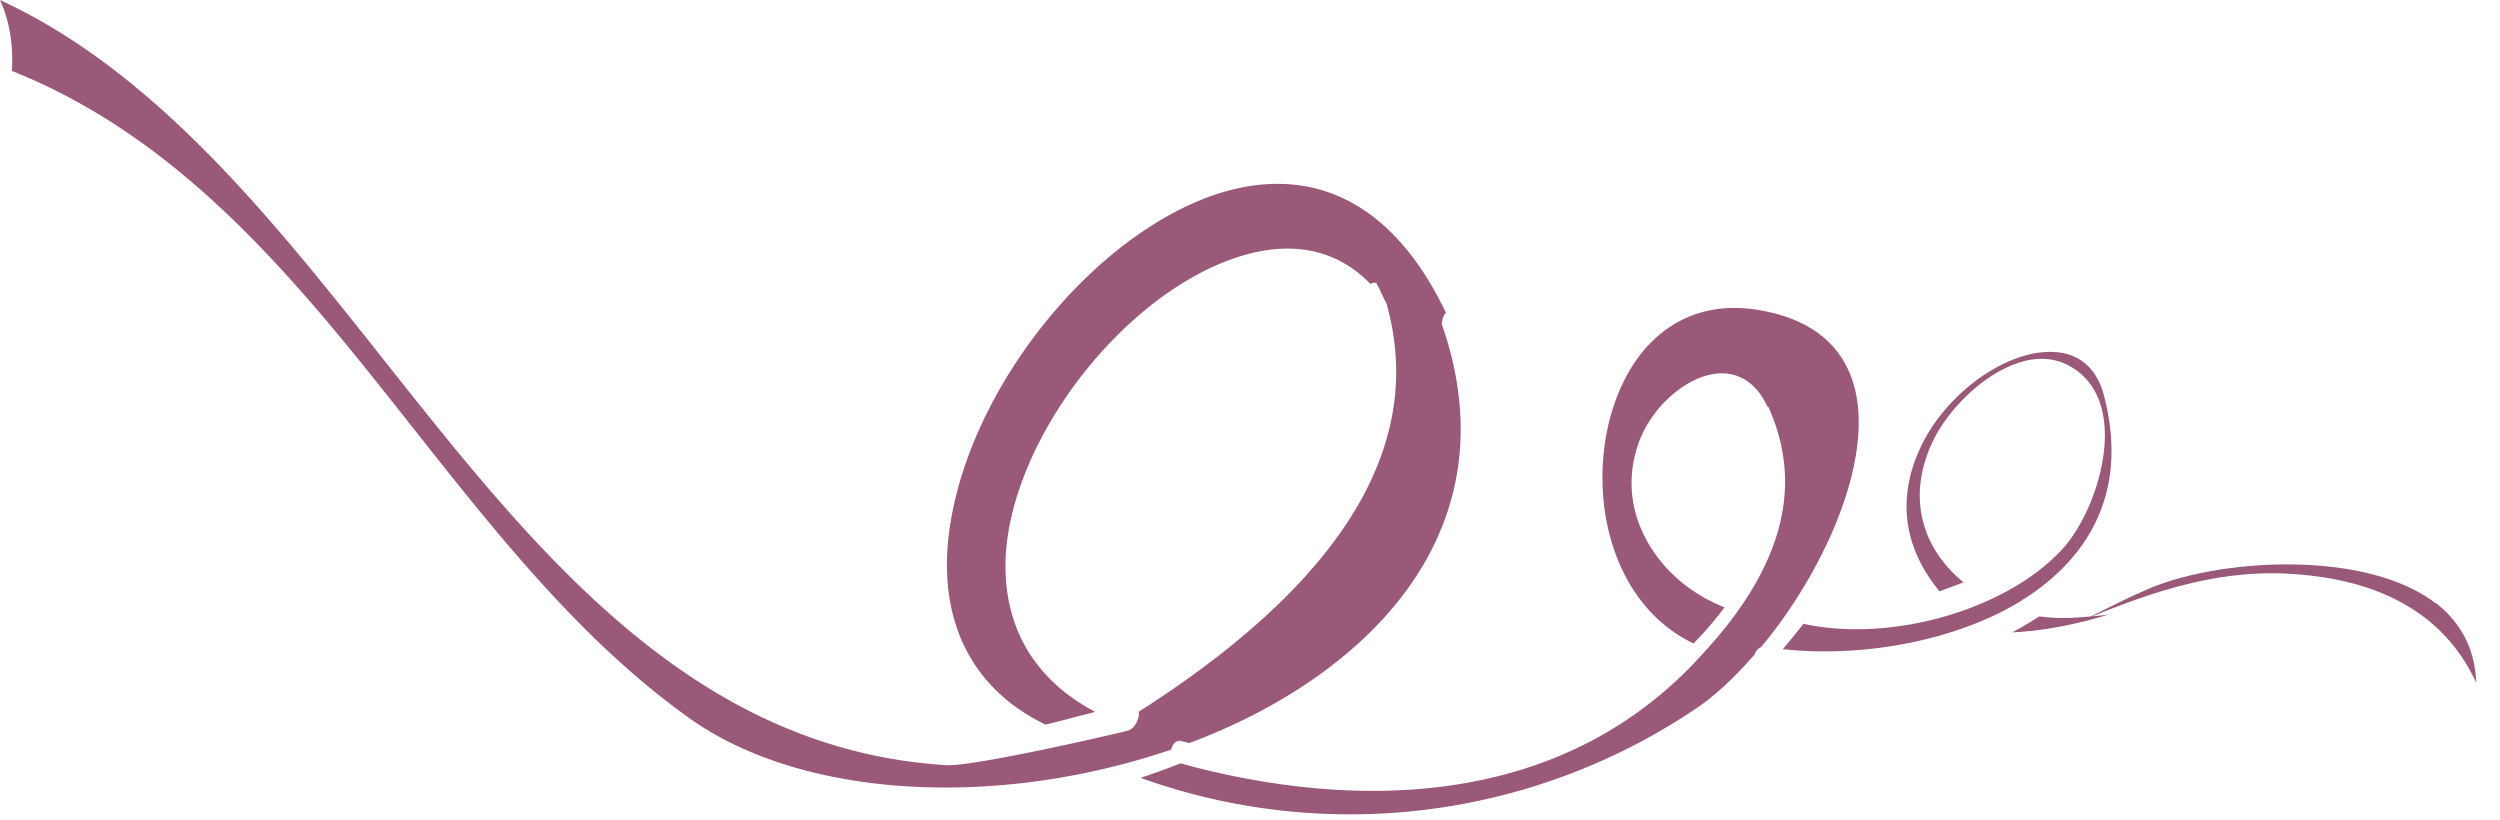 <svg width="61" height="20" fill="none" xmlns="http://www.w3.org/2000/svg"><g clip-path="url(#clip0_215_4548)" fill="#9B5979"><path d="M28.82 18.63c2.98.82 8.51 1.6 12.39-2.32l.06-.06c.01-.01.02-.02.03-.04.04-.02.06-.06.08-.08 2.06-2.15 2.65-4.16 1.8-6.13l-.03-.07h-.02c-.32-.69-.8-.83-1.15-.82-.76.02-1.64.76-1.98 1.65-.28.75-.25 1.53.09 2.25.38.81 1.1 1.46 1.99 1.81-.22.29-.47.59-.76.88-1.52-.73-2.22-2.4-2.22-4.05 0-.56.08-1.12.24-1.64.56-1.8 1.88-2.72 3.54-2.45 1.19.19 1.96.75 2.29 1.64.67 1.79-.6 4.67-2.2 6.59a.29.29 0 0 0-.16.18c-.51.59-1.01 1.05-1.49 1.36a15.1 15.1 0 0 1-13.49 1.65c.33-.11.66-.23.99-.36v.01zm30.61-3.91c-1.72-1.32-5.3-1.09-7.01-.35-.47.2-.94.44-1.4.67-.41.04-.82.06-1.26 0-.22.14-.44.27-.66.39.82-.04 1.61-.21 2.37-.44-.14.03-.28.03-.42.05 1.5-.61 3.07-1.14 4.81-1.04 2.28.13 3.81 1.03 4.56 2.66-.03-.81-.36-1.46-.99-1.95v.01zm-15.43.5c2.14.47 4.96-.34 6.32-1.82.65-.71 1.21-2.2.99-3.3-.11-.57-.42-.98-.89-1.21-.36-.17-.77-.18-1.22-.02-.9.32-1.71 1.2-2.04 1.9-.61 1.28-.33 2.55.75 3.44-.21.08-.4.15-.59.22 0 0-.01-.02-.02-.03-.58-.72-.78-1.42-.78-2.04 0-.69.24-1.27.45-1.66.72-1.3 2.19-2.24 3.27-2.1.56.07.94.44 1.1 1.06.68 2.64-.69 4.15-1.96 4.96-.01 0-.03.01-.06.04-1.53.94-3.79 1.4-5.82 1.18.18-.21.34-.41.49-.6l.01-.02z"/><path d="M35.18 7.86s0 .05.01.08c1.78 5.15-2.01 8.64-6.17 10.19-.03 0-.05-.01-.08-.02l-.13-.03c-.04-.01-.08 0-.12.02-.06.04-.1.13-.11.19-4.33 1.47-9.04 1.17-11.75-.76-2.64-1.88-4.72-4.52-6.73-7.06C7.37 7.01 4.55 3.43.29 1.73.33 1.09.23.51 0 0c3.79 1.75 6.63 5.33 9.38 8.8 3.7 4.67 7.52 9.49 13.71 9.87.62.04 3.91-.71 4.42-.84.1-.02.19-.12.24-.24.03-.08.05-.15.03-.22 4.97-3.17 7.01-6.5 6.06-9.93v-.02l-.07-.13c-.05-.11-.1-.22-.16-.33l-.03-.06h-.07s-.05.01-.07.03c-.85-.88-2-1.09-3.35-.62-2.75.96-5.39 4.41-5.55 7.25-.06 1.18.27 2.79 2.18 3.81-.14.04-.28.07-.43.11-.25.07-.52.14-.78.2-1.84-.89-2.67-2.61-2.33-4.85.58-3.81 4.16-7.84 7.38-8.3 1.99-.28 3.62.79 4.72 3.1a.36.36 0 0 0-.09.22l-.01.01z"/></g><defs><clipPath id="clip0_215_4548"><path fill="#fff" d="M0 0h60.42v19.88H0z"/></clipPath></defs></svg>